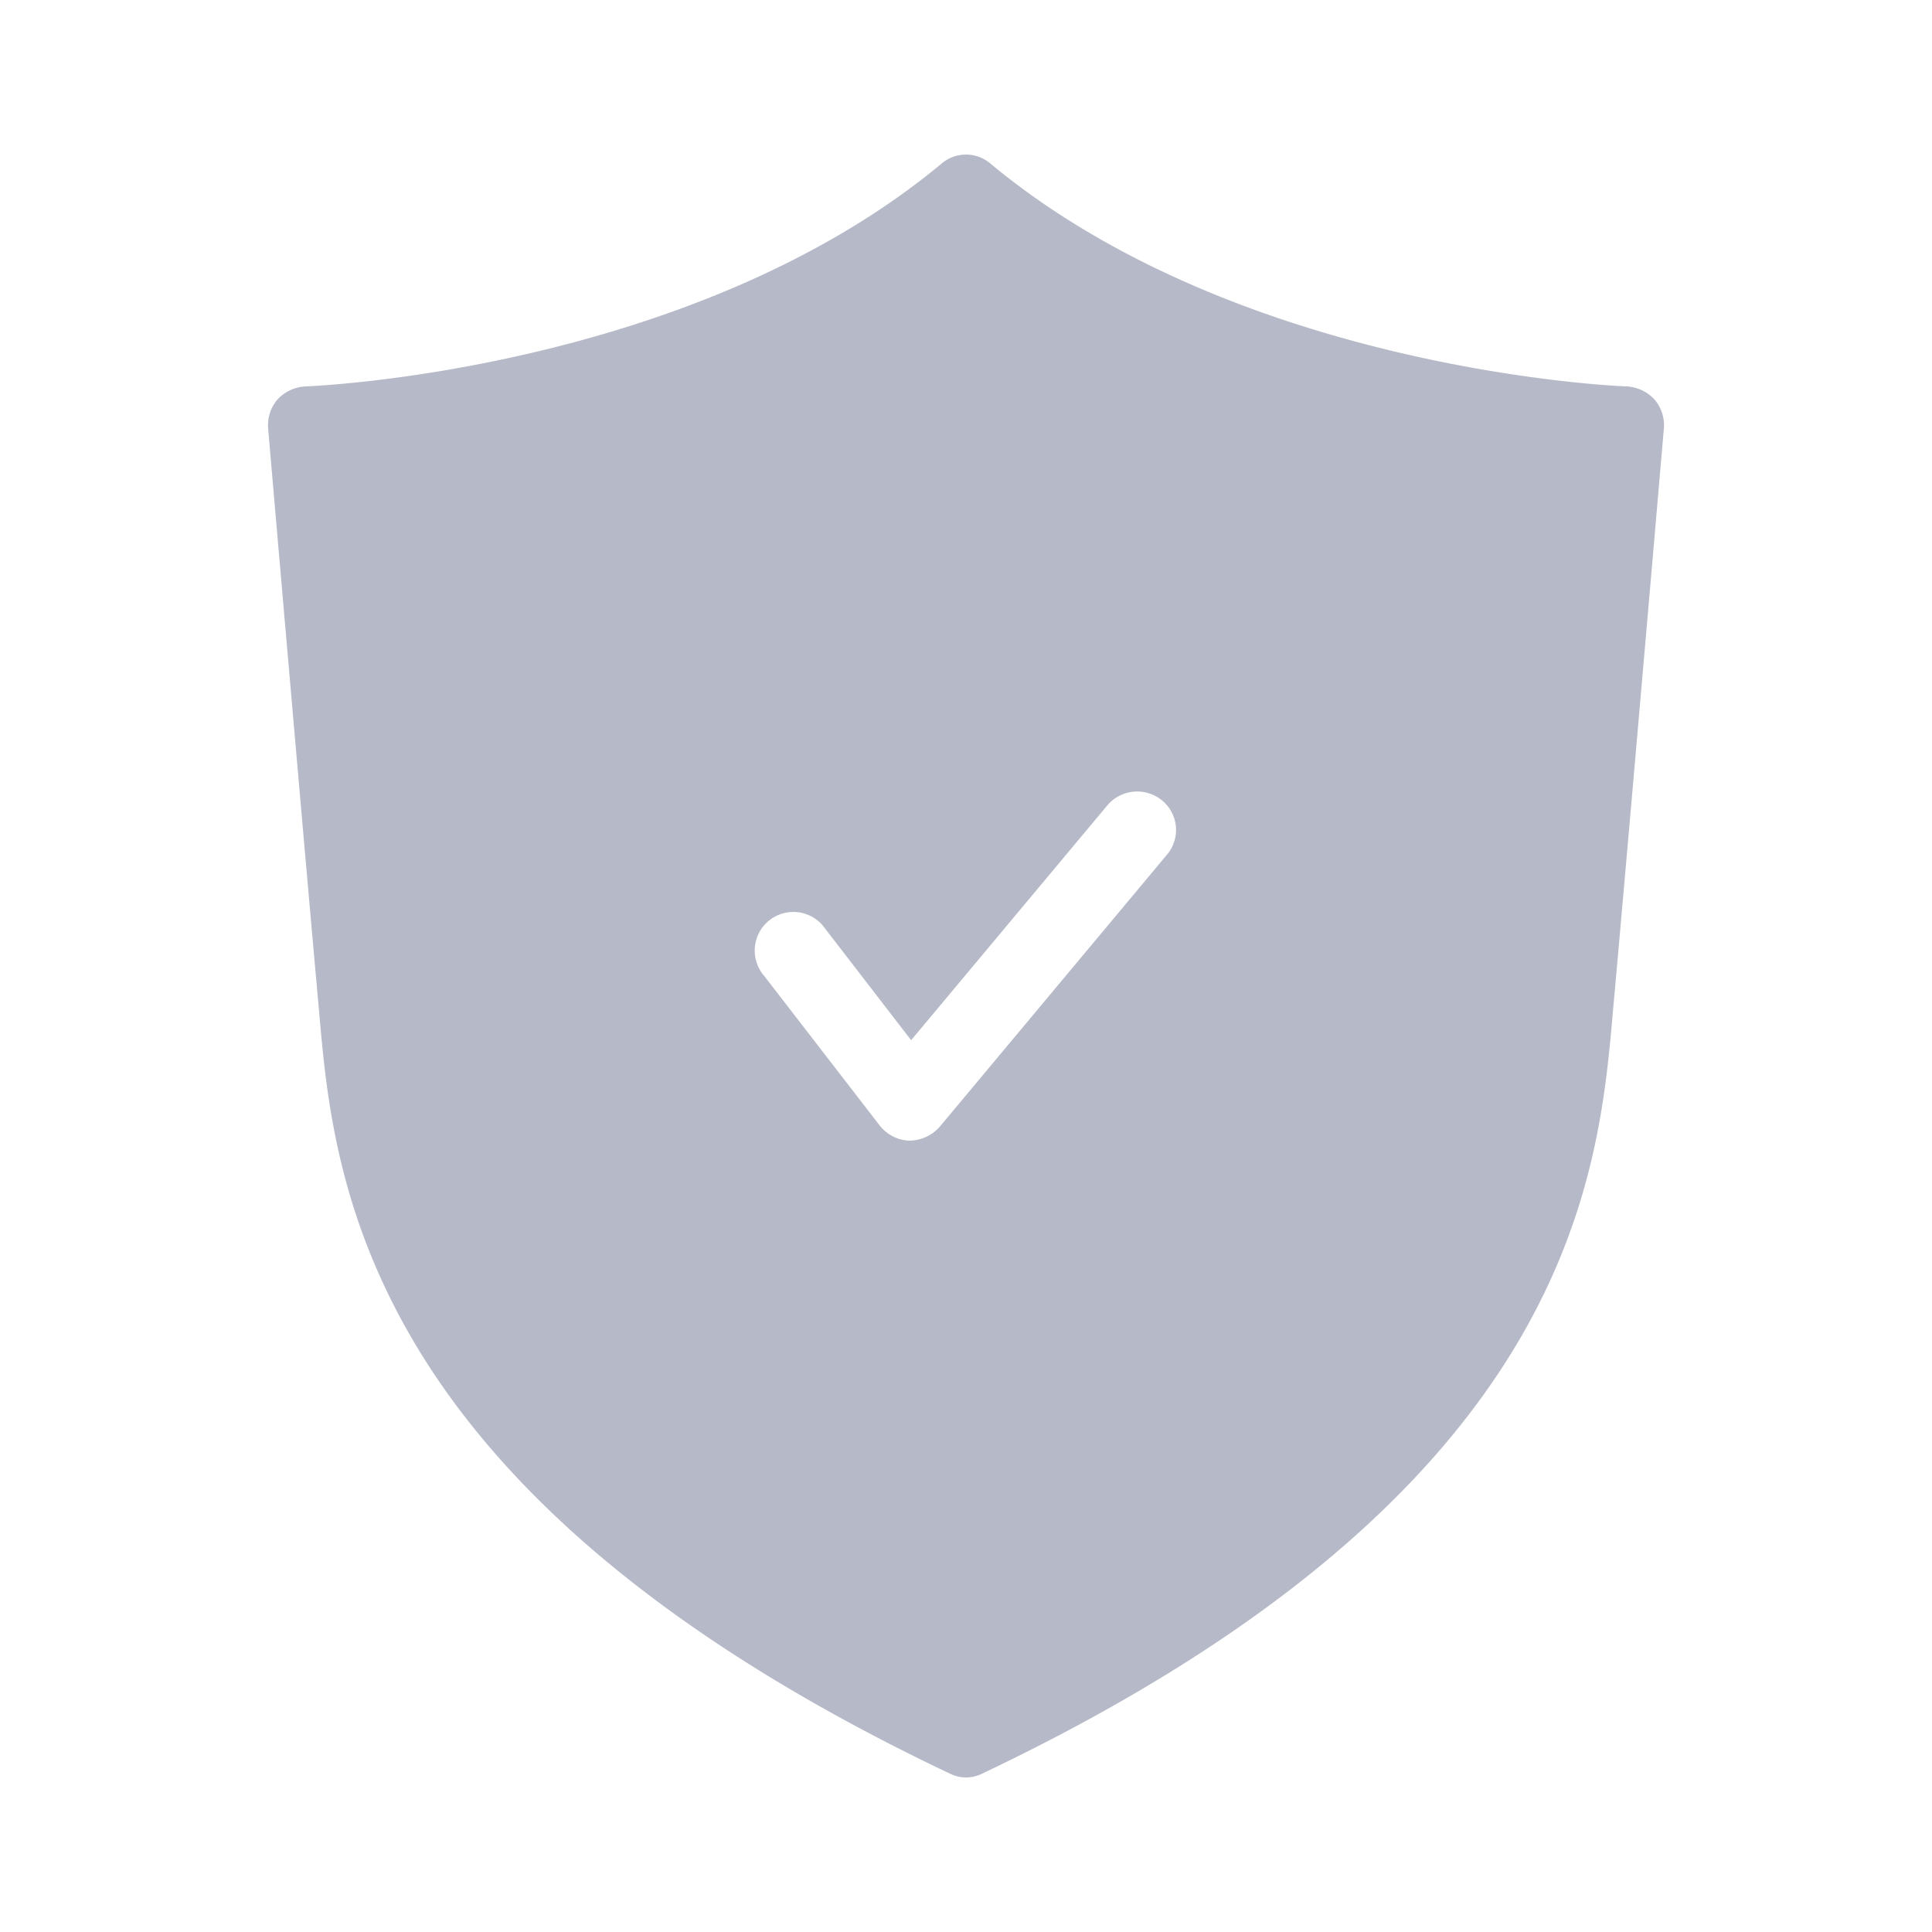 <?xml version="1.0" encoding="UTF-8" standalone="no"?>
<svg
   viewBox="0 0 25 25"
   id="Policy"
   version="1.1"
   sodipodi:docname="policy.svg"
   inkscape:version="1.3.2 (091e20e, 2023-11-25)"
   xmlns:inkscape="http://www.inkscape.org/namespaces/inkscape"
   xmlns:sodipodi="http://sodipodi.sourceforge.net/DTD/sodipodi-0.dtd"
   xmlns="http://www.w3.org/2000/svg"
   xmlns:svg="http://www.w3.org/2000/svg">
  <defs
     id="defs1" />
  <sodipodi:namedview
     id="namedview1"
     pagecolor="#ffffff"
     bordercolor="#000000"
     borderopacity="0.25"
     inkscape:showpageshadow="2"
     inkscape:pageopacity="0.0"
     inkscape:pagecheckerboard="0"
     inkscape:deskcolor="#d1d1d1"
     inkscape:zoom="9.44"
     inkscape:cx="12.552966"
     inkscape:cy="12.5"
     inkscape:window-width="1312"
     inkscape:window-height="449"
     inkscape:window-x="0"
     inkscape:window-y="38"
     inkscape:window-maximized="0"
     inkscape:current-layer="Policy" />
  <path
     d="M21.41,5.17A.533.533,0,0,0,21.05,5c-.05,0-4.99-.19-8.23-2.88a.487.487,0,0,0-.64,0C8.94,4.81,4,5,3.95,5a.533.533,0,0,0-.36.17.513.513,0,0,0-.12.38s.46,5.34.66,7.55c.19,2.18.56,6.24,8.16,9.85a.466.466,0,0,0,.42,0c7.6-3.61,7.97-7.67,8.16-9.85.2-2.21.66-7.55.66-7.55A.513.513,0,0,0,21.41,5.17ZM15.1,11.06l-2.94,3.52a.532.532,0,0,1-.39.18h-.01a.514.514,0,0,1-.38-.2L9.89,12.63a.5.5,0,1,1,.79-.61l1.11,1.44,2.54-3.04a.506.506,0,0,1,.71-.06A.494.494,0,0,1,15.1,11.06Z"
     fill="#23283c"
     class="color000000 svgShape"
     id="path1"
     style="fill:#b6b9c8;fill-opacity:1" />
</svg>
